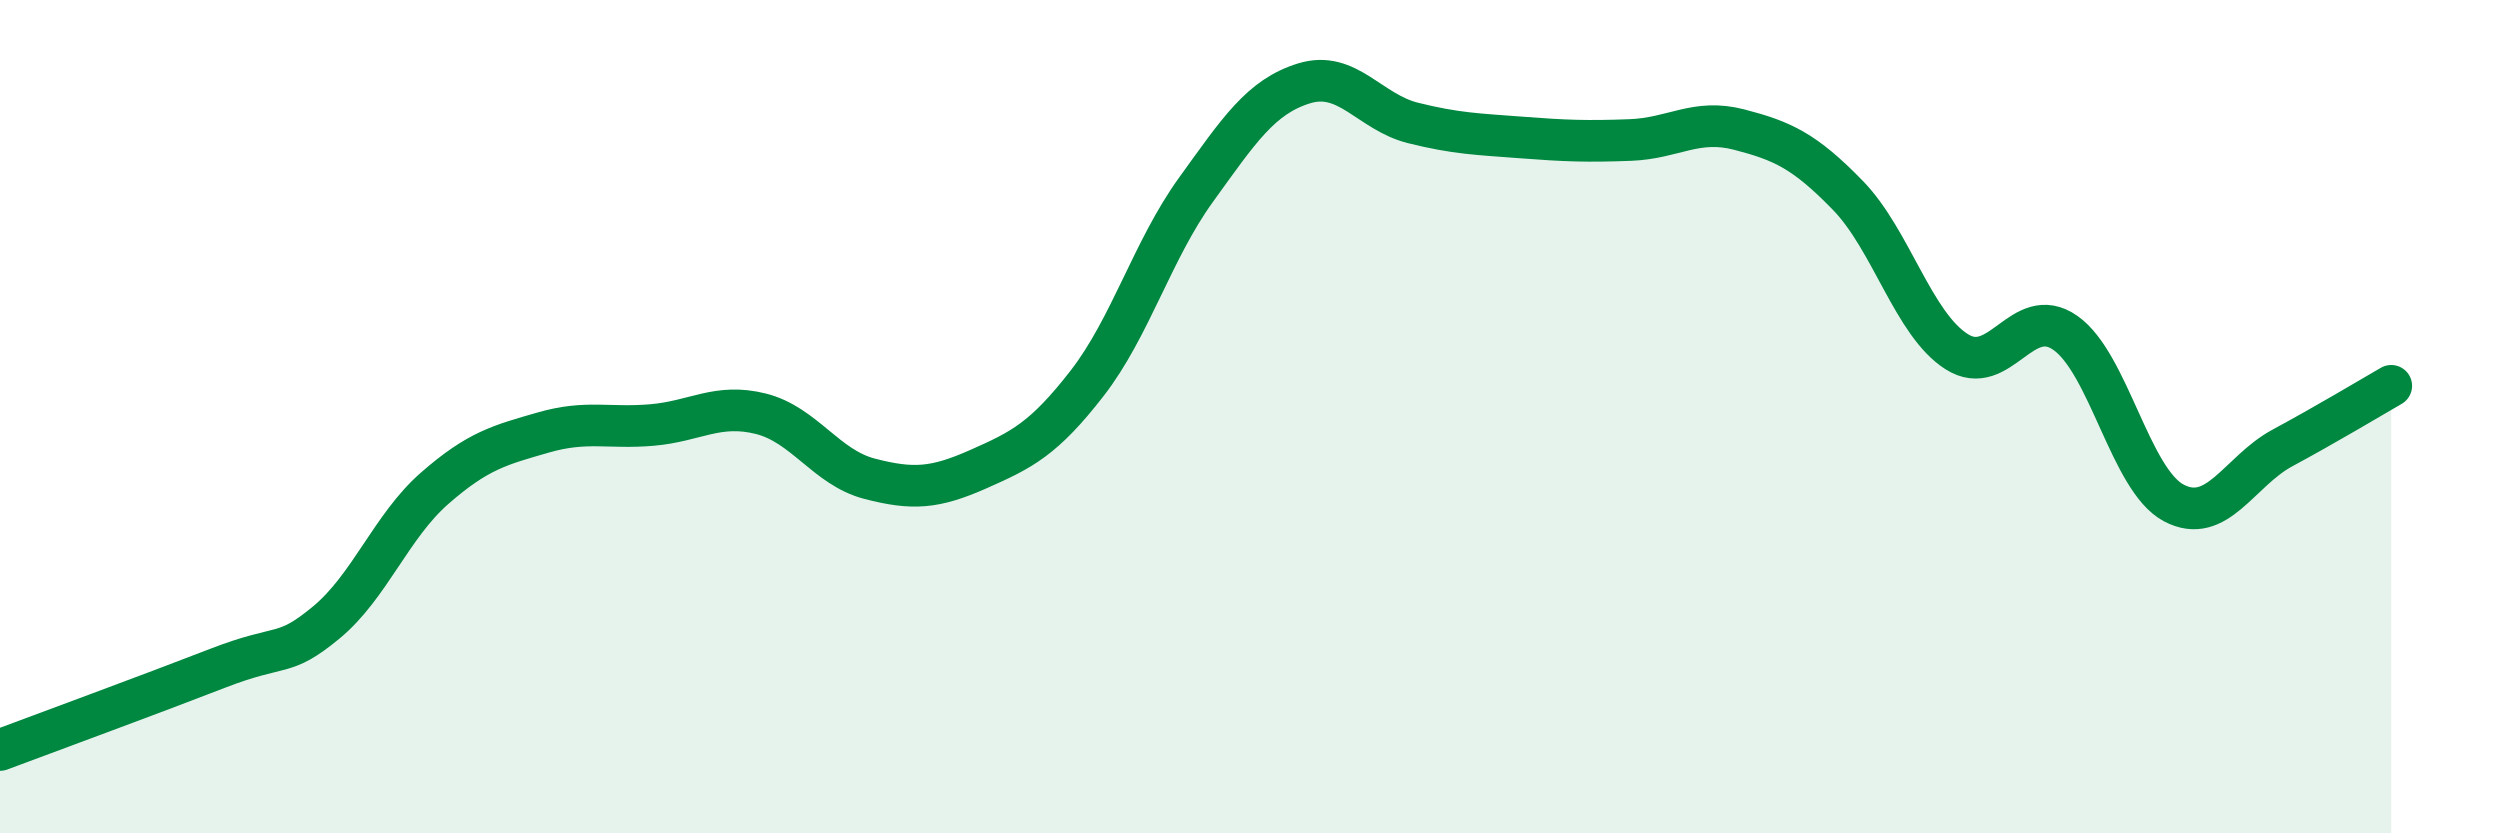 
    <svg width="60" height="20" viewBox="0 0 60 20" xmlns="http://www.w3.org/2000/svg">
      <path
        d="M 0,18 C 1.04,17.61 3.65,16.65 5.22,16.04 C 6.79,15.43 6.79,15.8 7.83,14.94 C 8.87,14.08 9.39,12.63 10.43,11.72 C 11.47,10.81 12,10.68 13.04,10.38 C 14.08,10.08 14.61,10.29 15.65,10.2 C 16.69,10.11 17.22,9.67 18.26,9.93 C 19.3,10.19 19.83,11.22 20.87,11.49 C 21.91,11.76 22.44,11.72 23.48,11.26 C 24.52,10.8 25.05,10.54 26.09,9.2 C 27.13,7.86 27.66,6 28.7,4.56 C 29.74,3.12 30.26,2.32 31.3,2 C 32.34,1.68 32.87,2.69 33.91,2.95 C 34.95,3.21 35.48,3.22 36.52,3.3 C 37.56,3.38 38.09,3.4 39.13,3.36 C 40.17,3.32 40.7,2.84 41.74,3.11 C 42.78,3.38 43.31,3.62 44.35,4.69 C 45.39,5.76 45.92,7.78 46.96,8.44 C 48,9.1 48.53,7.26 49.57,7.99 C 50.61,8.72 51.13,11.52 52.17,12.07 C 53.21,12.62 53.74,11.31 54.78,10.75 C 55.82,10.19 56.87,9.56 57.39,9.26L57.39 20L0 20Z"
        fill="#008740"
        opacity="0.1"
        stroke-linecap="round"
        stroke-linejoin="round"
      />
      <path
        d="M 0,18 C 1.04,17.61 3.65,16.65 5.22,16.04 C 6.79,15.43 6.79,15.8 7.83,14.94 C 8.87,14.08 9.39,12.63 10.43,11.72 C 11.47,10.81 12,10.68 13.04,10.38 C 14.08,10.08 14.61,10.29 15.65,10.2 C 16.69,10.11 17.22,9.67 18.26,9.93 C 19.3,10.19 19.83,11.22 20.87,11.49 C 21.91,11.76 22.44,11.72 23.48,11.26 C 24.52,10.8 25.05,10.54 26.09,9.2 C 27.13,7.86 27.66,6 28.7,4.56 C 29.74,3.12 30.26,2.32 31.3,2 C 32.34,1.68 32.87,2.69 33.91,2.95 C 34.95,3.21 35.48,3.22 36.52,3.3 C 37.56,3.38 38.09,3.4 39.13,3.36 C 40.17,3.32 40.7,2.84 41.74,3.11 C 42.78,3.38 43.31,3.62 44.35,4.69 C 45.39,5.76 45.92,7.78 46.96,8.44 C 48,9.1 48.53,7.26 49.57,7.99 C 50.61,8.72 51.13,11.52 52.17,12.07 C 53.21,12.62 53.74,11.31 54.78,10.75 C 55.82,10.19 56.87,9.56 57.39,9.26"
        stroke="#008740"
        stroke-width="1"
        fill="none"
        stroke-linecap="round"
        stroke-linejoin="round"
      />
    </svg>
  